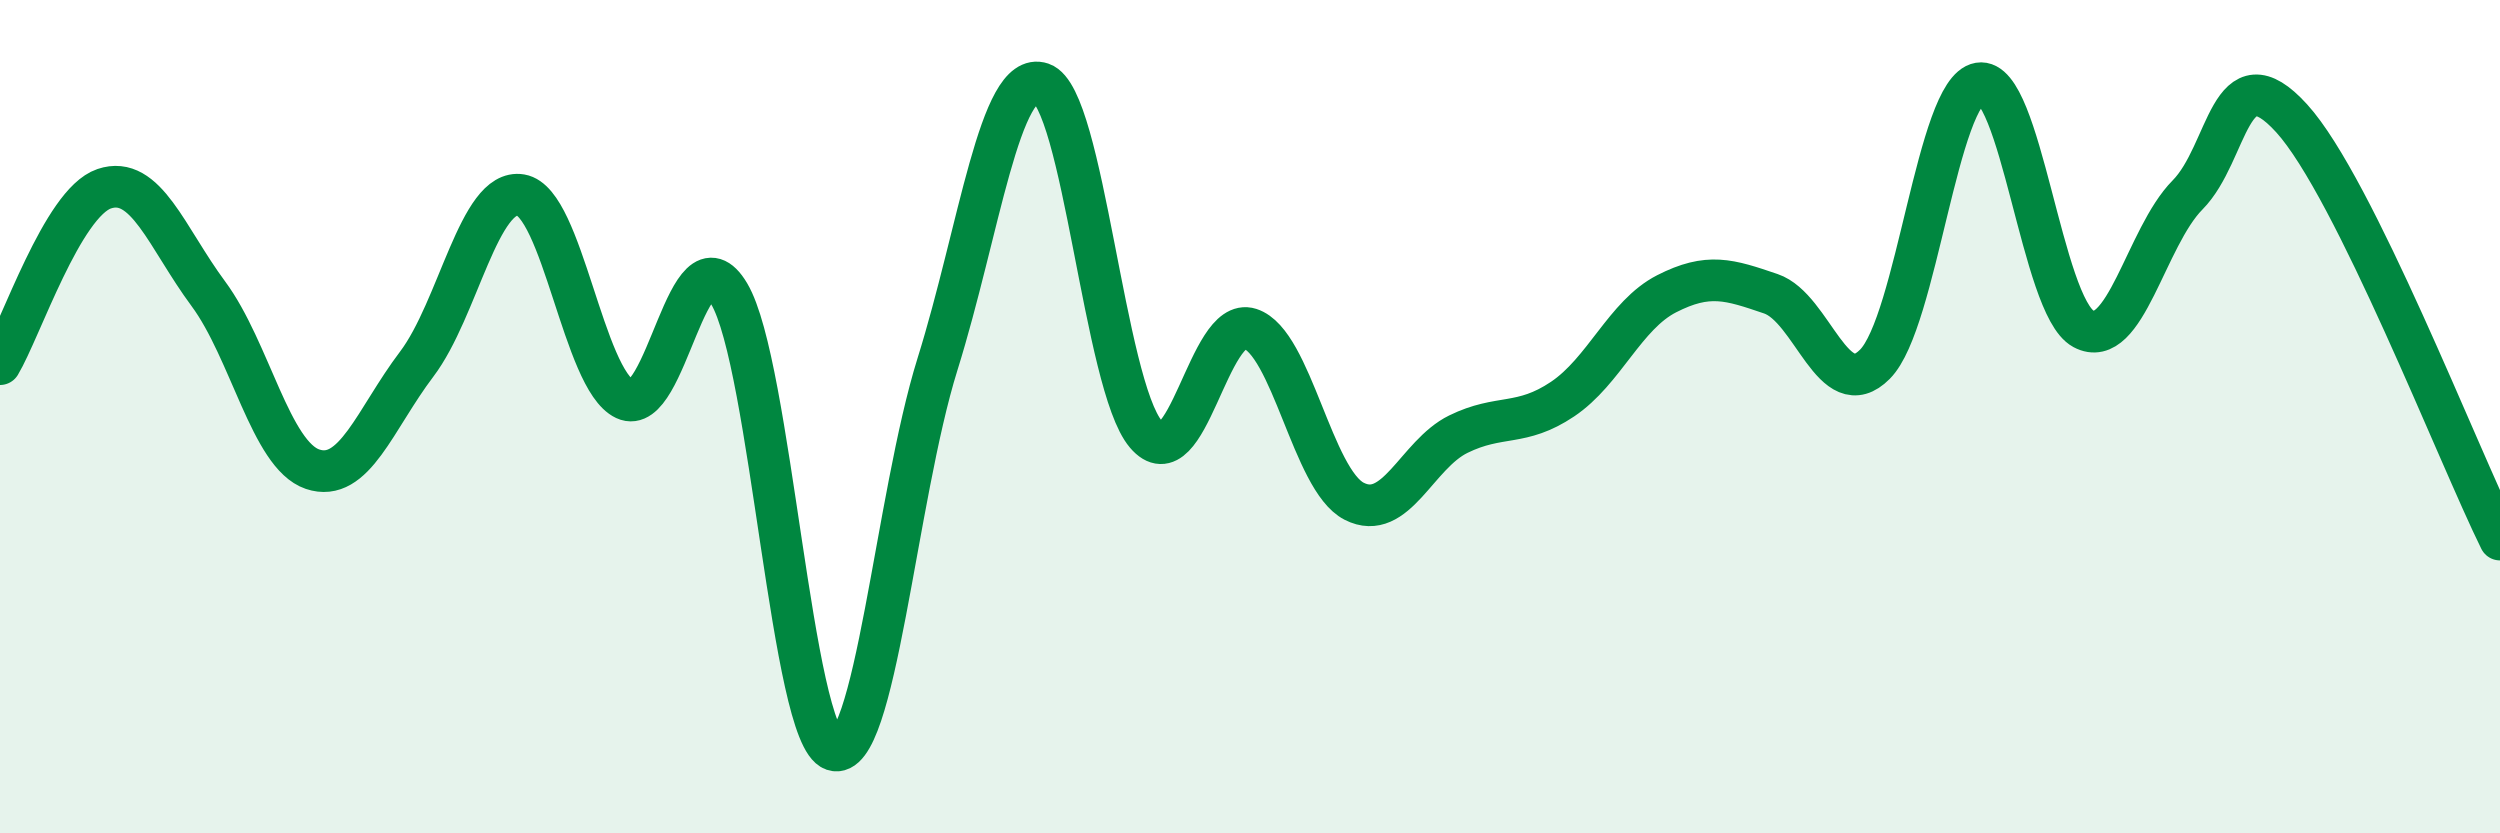 
    <svg width="60" height="20" viewBox="0 0 60 20" xmlns="http://www.w3.org/2000/svg">
      <path
        d="M 0,8.74 C 0.5,7.9 1.5,4.87 2.5,4.53 C 3.5,4.19 4,5.7 5,7.05 C 6,8.4 6.5,10.92 7.5,11.26 C 8.5,11.6 9,10.06 10,8.74 C 11,7.42 11.5,4.51 12.5,4.68 C 13.5,4.85 14,9.11 15,9.58 C 16,10.05 16.5,5.37 17.5,7.05 C 18.5,8.73 19,17.66 20,18 C 21,18.34 21.5,11.94 22.5,8.74 C 23.5,5.54 24,1.66 25,2 C 26,2.34 26.5,9.24 27.5,10.42 C 28.5,11.6 29,7.57 30,7.89 C 31,8.21 31.5,11.52 32.5,12.03 C 33.5,12.54 34,10.91 35,10.42 C 36,9.93 36.5,10.25 37.5,9.58 C 38.5,8.91 39,7.56 40,7.05 C 41,6.54 41.5,6.71 42.5,7.05 C 43.5,7.39 44,9.75 45,8.74 C 46,7.73 46.5,2.17 47.5,2 C 48.5,1.83 49,7.35 50,7.89 C 51,8.43 51.5,5.69 52.5,4.68 C 53.5,3.67 53.5,1.19 55,2.84 C 56.5,4.49 59,10.93 60,12.95L60 20L0 20Z"
        fill="#008740"
        opacity="0.1"
        stroke-linecap="round"
        stroke-linejoin="round"
      />
      <path
        d="M 0,8.74 C 0.5,7.9 1.5,4.87 2.5,4.53 C 3.5,4.19 4,5.7 5,7.05 C 6,8.4 6.5,10.92 7.5,11.26 C 8.5,11.6 9,10.06 10,8.74 C 11,7.42 11.5,4.51 12.5,4.68 C 13.5,4.85 14,9.11 15,9.58 C 16,10.05 16.5,5.37 17.5,7.05 C 18.5,8.73 19,17.66 20,18 C 21,18.34 21.5,11.94 22.5,8.74 C 23.5,5.54 24,1.66 25,2 C 26,2.34 26.5,9.24 27.5,10.42 C 28.5,11.6 29,7.57 30,7.89 C 31,8.21 31.5,11.52 32.5,12.03 C 33.5,12.54 34,10.91 35,10.42 C 36,9.93 36.5,10.25 37.5,9.58 C 38.5,8.91 39,7.56 40,7.05 C 41,6.54 41.5,6.71 42.5,7.05 C 43.5,7.39 44,9.75 45,8.74 C 46,7.73 46.5,2.17 47.5,2 C 48.5,1.83 49,7.35 50,7.89 C 51,8.43 51.5,5.69 52.5,4.68 C 53.5,3.67 53.5,1.19 55,2.84 C 56.5,4.49 59,10.93 60,12.95"
        stroke="#008740"
        stroke-width="1"
        fill="none"
        stroke-linecap="round"
        stroke-linejoin="round"
      />
    </svg>
  